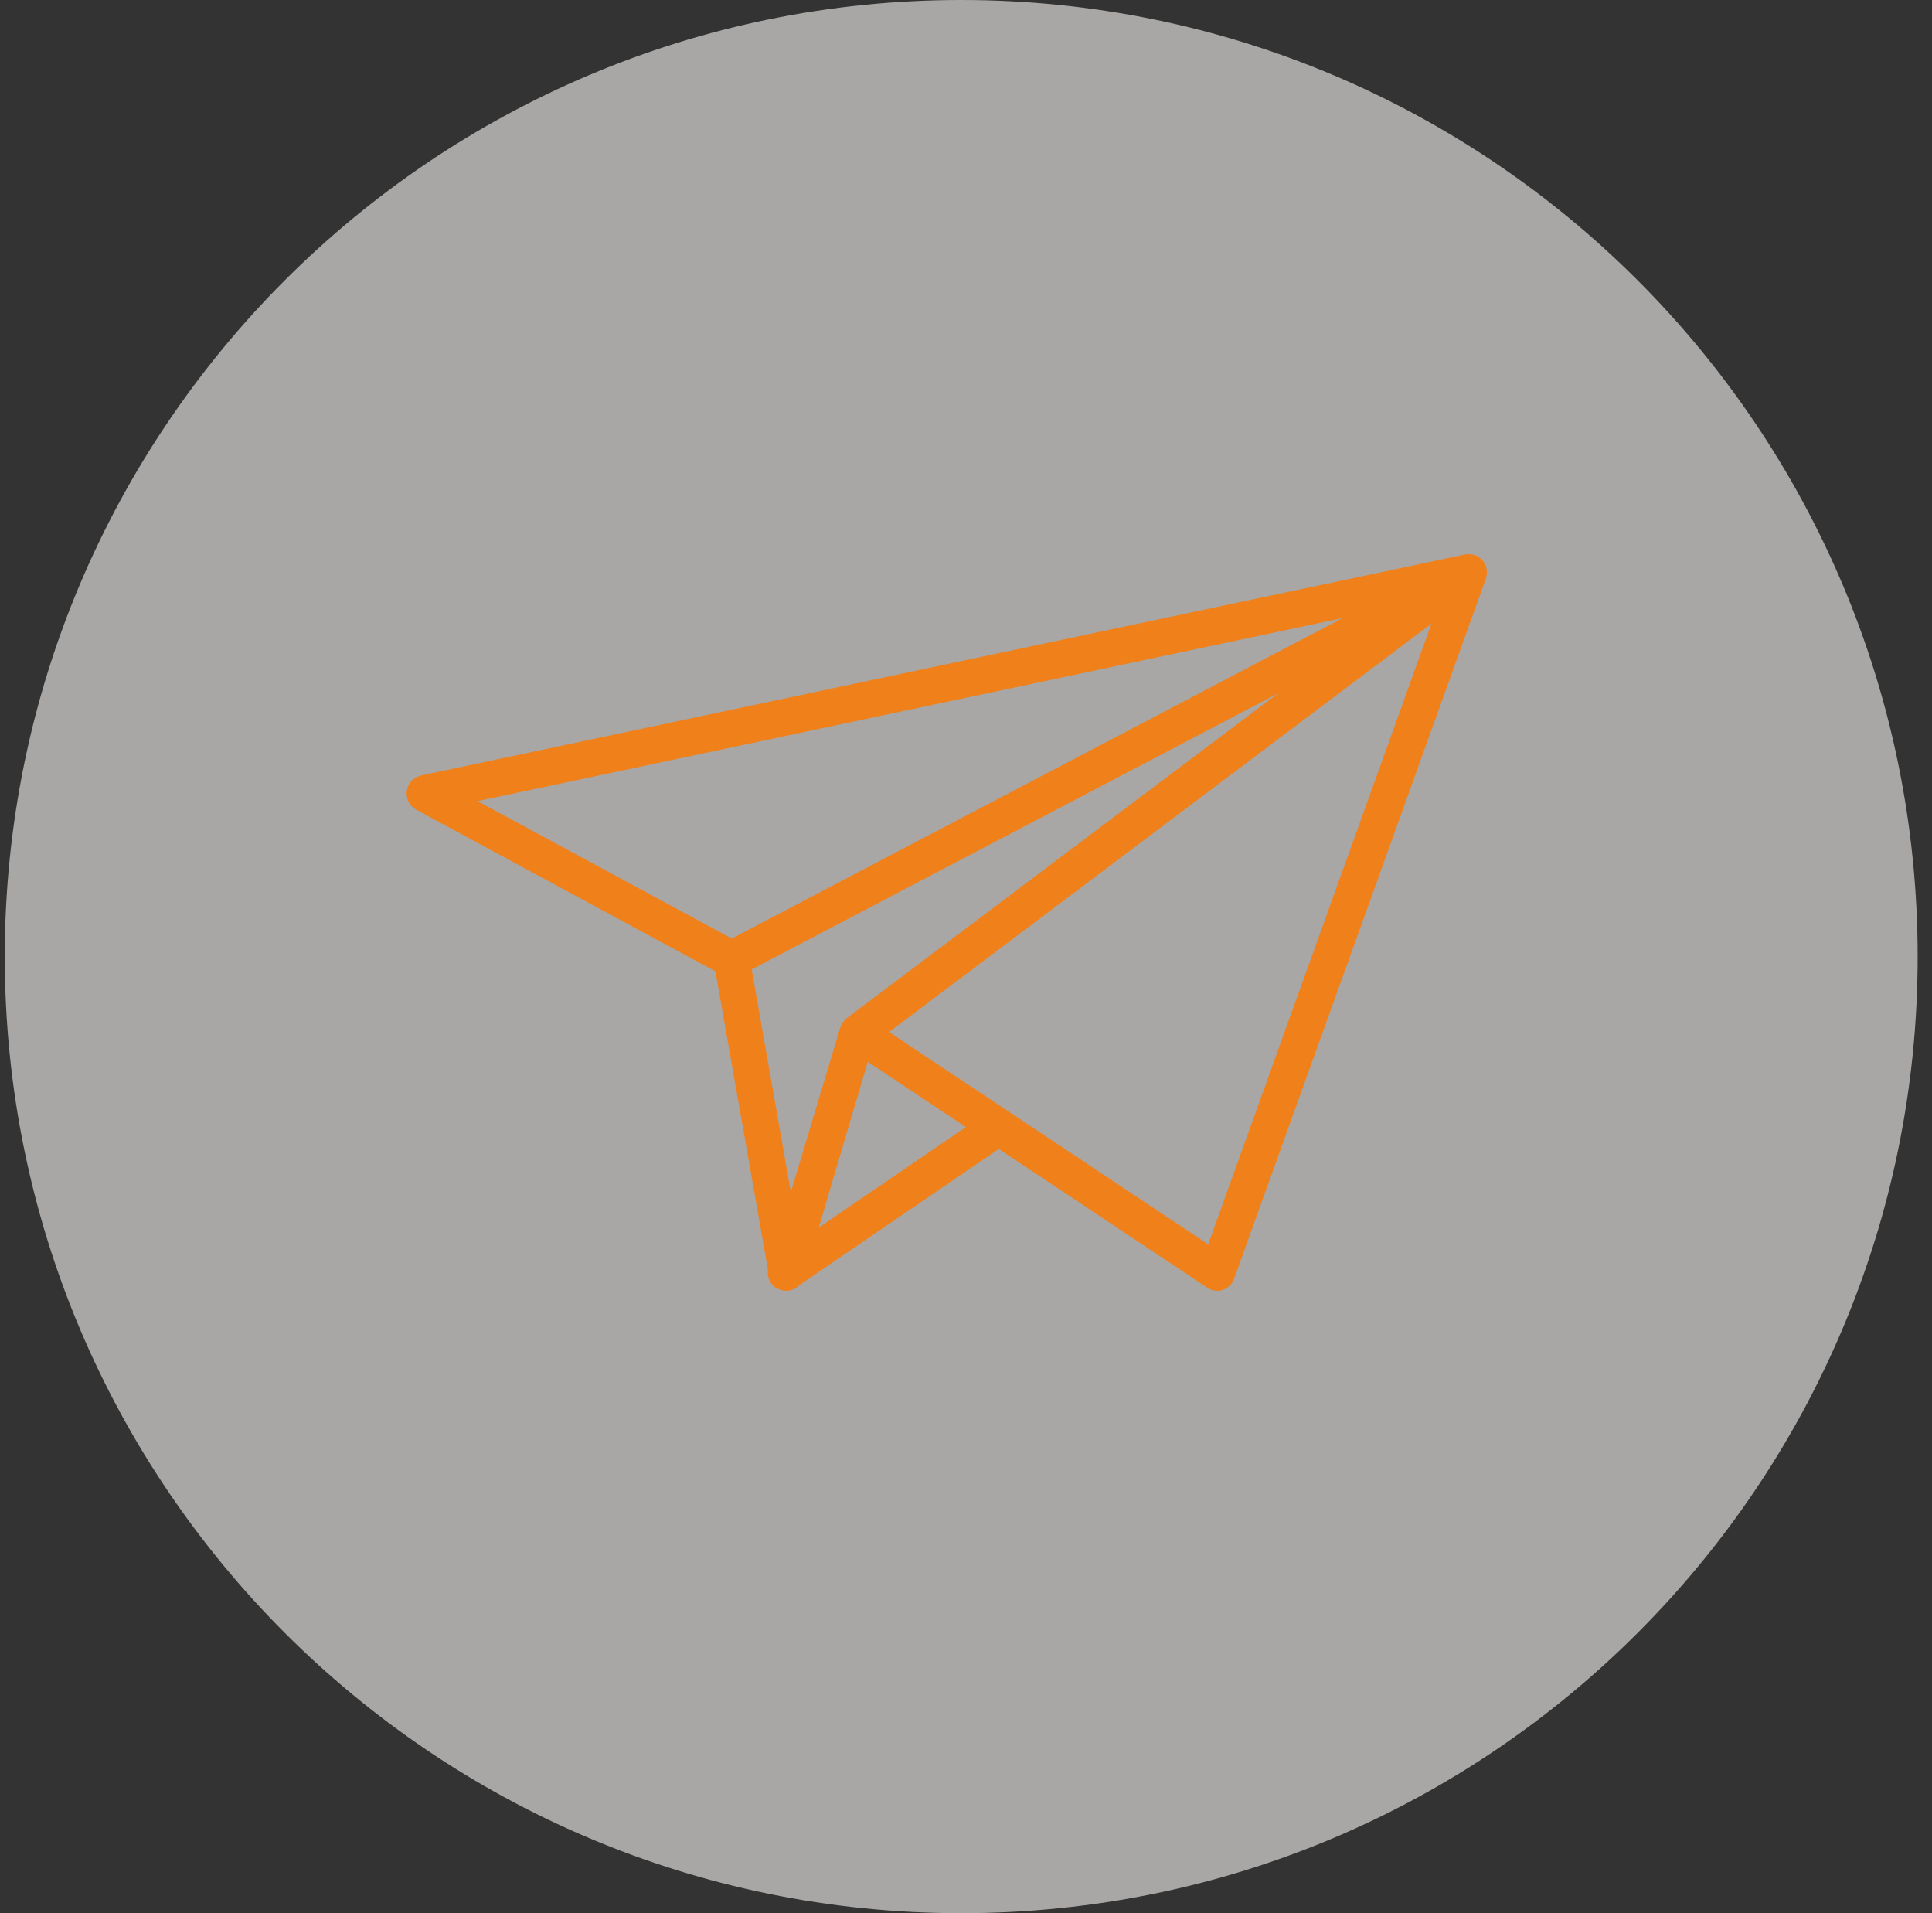 <?xml version="1.0" encoding="UTF-8"?> <svg xmlns="http://www.w3.org/2000/svg" width="101" height="100" viewBox="0 0 101 100" fill="none"><rect x="0" y="0" width="101" height="100" fill="#333333" stroke="none"/><g clip-path="url(#clip0_47_287)"><g clip-path="url(#clip1_47_287)"><g clip-path="url(#clip2_47_287)"><path opacity="0.6" d="M50.25 100C77.864 100 100.25 77.614 100.25 50C100.25 22.386 77.864 0 50.25 0C22.636 0 0.25 22.386 0.25 50C0.25 77.614 22.636 100 50.25 100Z" fill="#F7F5F3"></path></g></g><path fill-rule="evenodd" clip-rule="evenodd" d="M63.16 65.041L48.674 55.403L46.482 53.94L74.833 32.596L63.16 65.041ZM70.198 32.301L38.255 49.056L24.963 41.874L70.198 32.303V32.301ZM42.801 64.166L45.365 55.498L49.354 58.152L50.493 58.912L46.618 61.558L42.801 64.166ZM66.825 36.233L44.272 53.214C44.233 53.242 44.205 53.278 44.169 53.312L44.138 53.342C44.102 53.387 44.069 53.434 44.038 53.483C44.002 53.541 43.972 53.602 43.948 53.666C43.948 53.678 43.938 53.686 43.935 53.699L43.928 53.707L41.343 62.313L39.295 50.67L66.825 36.233ZM77.718 30.086C77.718 30.063 77.726 30.04 77.728 30.016C77.733 29.945 77.73 29.872 77.721 29.801L77.718 29.75C77.701 29.651 77.669 29.556 77.623 29.467L77.597 29.421L77.592 29.416V29.408L77.569 29.38C77.514 29.294 77.444 29.219 77.364 29.157L77.305 29.123C77.237 29.075 77.163 29.037 77.084 29.01C77.051 29 77.012 28.995 76.979 28.987C76.874 28.963 76.765 28.96 76.658 28.977C76.635 28.982 76.609 28.977 76.586 28.982L22.011 40.532C21.819 40.576 21.645 40.677 21.512 40.822C21.38 40.967 21.294 41.149 21.267 41.344C21.241 41.539 21.274 41.737 21.363 41.913C21.451 42.088 21.592 42.232 21.765 42.326L37.401 50.77L40.145 66.355V66.391C40.134 66.467 40.134 66.544 40.145 66.62C40.158 66.751 40.199 66.878 40.265 66.992C40.273 67.007 40.273 67.025 40.286 67.041L40.296 67.053L40.34 67.102C40.381 67.16 40.429 67.211 40.483 67.256C40.494 67.261 40.499 67.272 40.509 67.279C40.519 67.29 40.535 67.292 40.55 67.302C40.704 67.4 40.881 67.457 41.063 67.467H41.069L41.079 67.464C41.213 67.468 41.346 67.444 41.47 67.393C41.594 67.341 41.706 67.264 41.797 67.166L52.211 60.054L63.119 67.31C63.236 67.391 63.369 67.443 63.51 67.462C63.65 67.481 63.793 67.467 63.927 67.421C64.062 67.372 64.185 67.295 64.287 67.194C64.388 67.093 64.466 66.97 64.515 66.835L77.672 30.26C77.684 30.227 77.695 30.192 77.703 30.158L77.71 30.122C77.713 30.109 77.713 30.096 77.718 30.086Z" fill="#F0801A"></path></g><defs><clipPath id="clip0_47_287"><rect width="100" height="100" fill="white" transform="translate(0.25)"></rect></clipPath><clipPath id="clip1_47_287"><rect width="100" height="100" fill="white" transform="translate(0.25)"></rect></clipPath><clipPath id="clip2_47_287"><rect width="100" height="100" fill="white" transform="translate(0.25)"></rect></clipPath></defs></svg> 